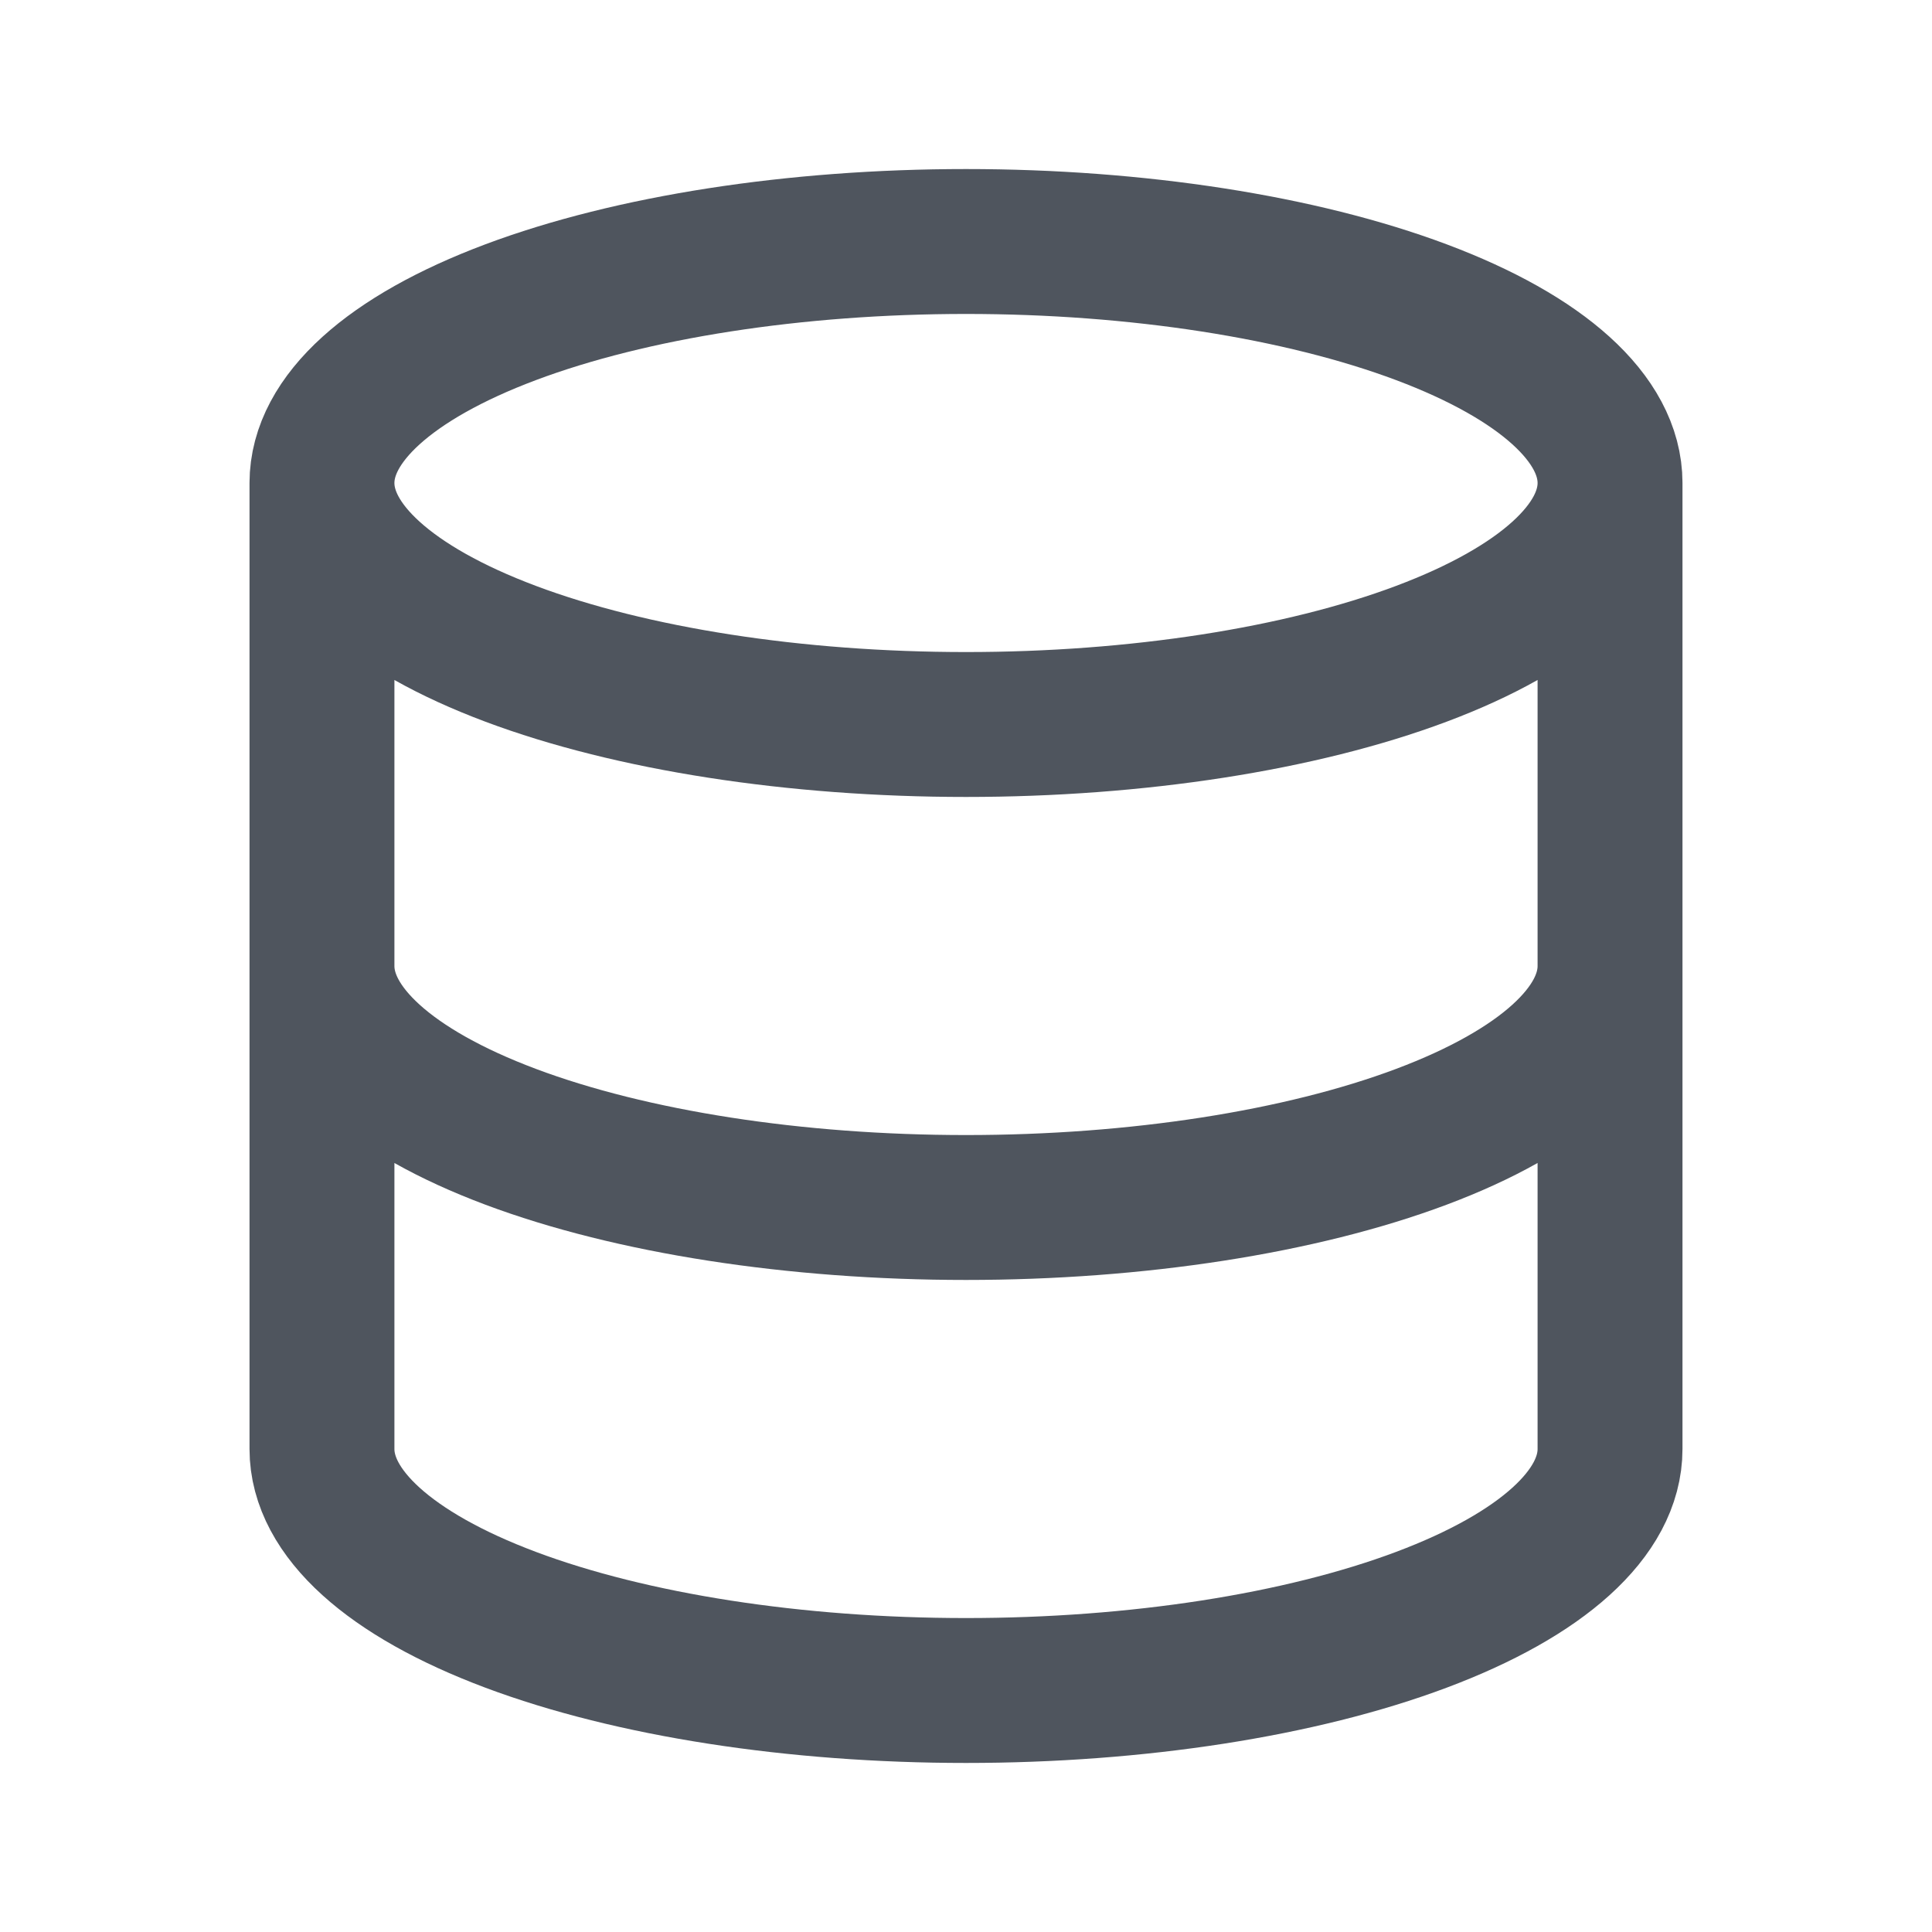 <?xml version="1.0" encoding="UTF-8"?> <svg xmlns="http://www.w3.org/2000/svg" width="20" height="20" viewBox="0 0 20 20" fill="none"><path d="M3.333 5C3.333 5.663 4.036 6.299 5.286 6.768C6.536 7.237 8.232 7.5 10 7.5C11.768 7.5 13.464 7.237 14.714 6.768C15.964 6.299 16.667 5.663 16.667 5M3.333 5C3.333 4.337 4.036 3.701 5.286 3.232C6.536 2.763 8.232 2.5 10 2.5C11.768 2.5 13.464 2.763 14.714 3.232C15.964 3.701 16.667 4.337 16.667 5M3.333 5V10M16.667 5V10M3.333 10C3.333 10.663 4.036 11.299 5.286 11.768C6.536 12.237 8.232 12.5 10 12.5C11.768 12.5 13.464 12.237 14.714 11.768C15.964 11.299 16.667 10.663 16.667 10M3.333 10V15C3.333 15.663 4.036 16.299 5.286 16.768C6.536 17.237 8.232 17.5 10 17.5C11.768 17.5 13.464 17.237 14.714 16.768C15.964 16.299 16.667 15.663 16.667 15V10" stroke="#4F555E" stroke-width="1.5" stroke-linecap="round" stroke-linejoin="round"></path></svg> 